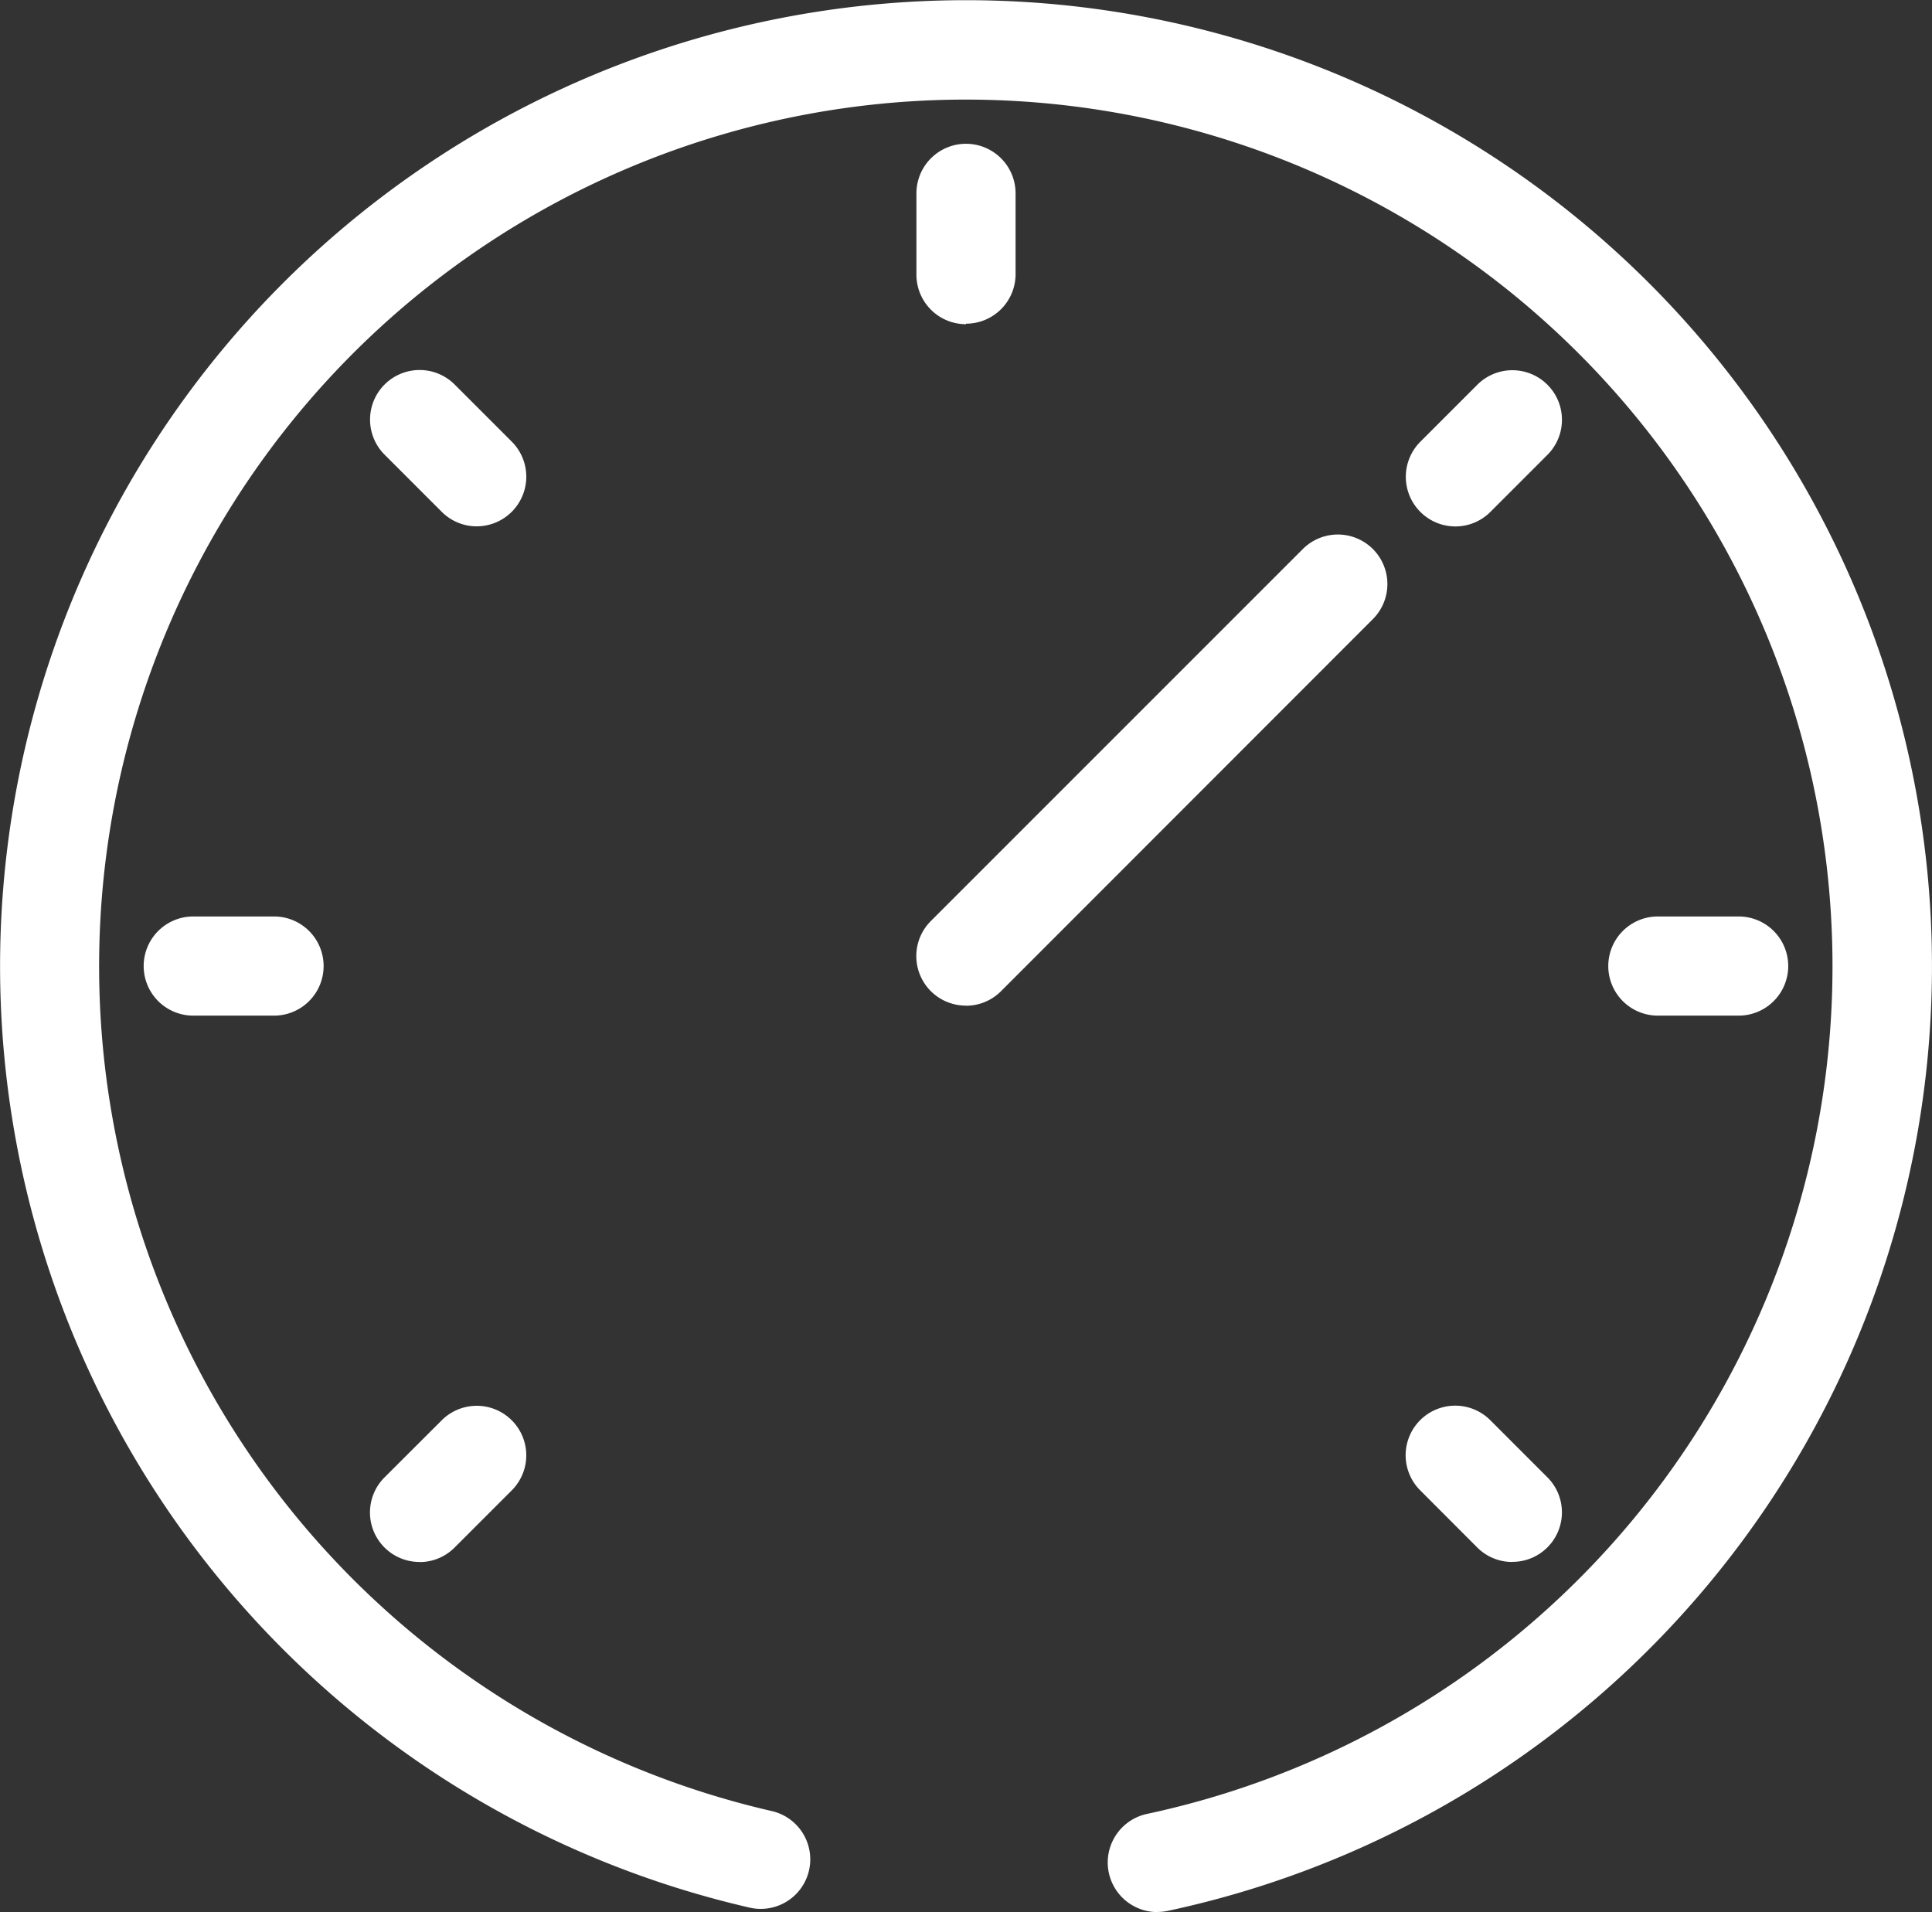 <svg id="Group_2181" data-name="Group 2181" xmlns="http://www.w3.org/2000/svg" xmlns:xlink="http://www.w3.org/1999/xlink" width="18.725" height="18.531" viewBox="0 0 18.725 18.531">
  <rect x="0" y="0" width="18.725" height="18.531" fill="#333333" stroke="none"/>
  <defs>
    <clipPath id="clip-path">
      <rect id="Rectangle_949" data-name="Rectangle 949" width="18.725" height="18.531" fill="#fff"/>
    </clipPath>
  </defs>
  <g id="Group_2171" data-name="Group 2171" transform="translate(0 0)" clip-path="url(#clip-path)">
    <path id="Path_1038" data-name="Path 1038" d="M11.215,18.531a.481.481,0,0,1-.1-.951,8.4,8.4,0,1,0-3.635-.028.48.48,0,1,1-.214.936,9.362,9.362,0,1,1,4.049.032.512.512,0,0,1-.1.01" transform="translate(0 0)" fill="#fff"/>
    <path id="Path_1039" data-name="Path 1039" d="M28.212,6.1a.48.48,0,0,1-.48-.48V4.832a.48.48,0,0,1,.961,0v.783a.48.48,0,0,1-.48.48" transform="translate(-18.85 -2.958)" fill="#fff"/>
    <path id="Path_1040" data-name="Path 1040" d="M12.233,12.714a.478.478,0,0,1-.34-.141l-.554-.554a.48.48,0,0,1,.68-.679l.554.554a.481.481,0,0,1-.34.82" transform="translate(-7.612 -7.613)" fill="#fff"/>
    <path id="Path_1041" data-name="Path 1041" d="M5.614,28.693H4.83a.48.48,0,1,1,0-.961h.783a.48.48,0,1,1,0,.961" transform="translate(-2.957 -18.85)" fill="#fff"/>
    <path id="Path_1042" data-name="Path 1042" d="M11.679,44.052a.48.48,0,0,1-.34-.82l.554-.553a.48.48,0,0,1,.679.679l-.554.554a.479.479,0,0,1-.34.141" transform="translate(-7.612 -28.914)" fill="#fff"/>
    <path id="Path_1043" data-name="Path 1043" d="M43.57,44.053a.479.479,0,0,1-.34-.141l-.553-.554a.48.48,0,1,1,.68-.679l.553.553a.48.48,0,0,1-.34.82" transform="translate(-28.913 -28.915)" fill="#fff"/>
    <path id="Path_1044" data-name="Path 1044" d="M49.932,28.694h-.783a.48.48,0,1,1,0-.961h.783a.48.48,0,1,1,0,.961" transform="translate(-33.081 -18.851)" fill="#fff"/>
    <path id="Path_1045" data-name="Path 1045" d="M43.018,12.715a.481.481,0,0,1-.34-.82l.553-.553a.48.48,0,1,1,.68.679l-.553.553a.478.478,0,0,1-.34.141" transform="translate(-28.913 -7.613)" fill="#fff"/>
    <path id="Path_1046" data-name="Path 1046" d="M28.212,20.74a.48.48,0,0,1-.34-.82l3.605-3.605a.48.48,0,0,1,.679.679L28.552,20.6a.478.478,0,0,1-.339.141" transform="translate(-18.85 -10.994)" fill="#fff"/>
  </g>
</svg>
